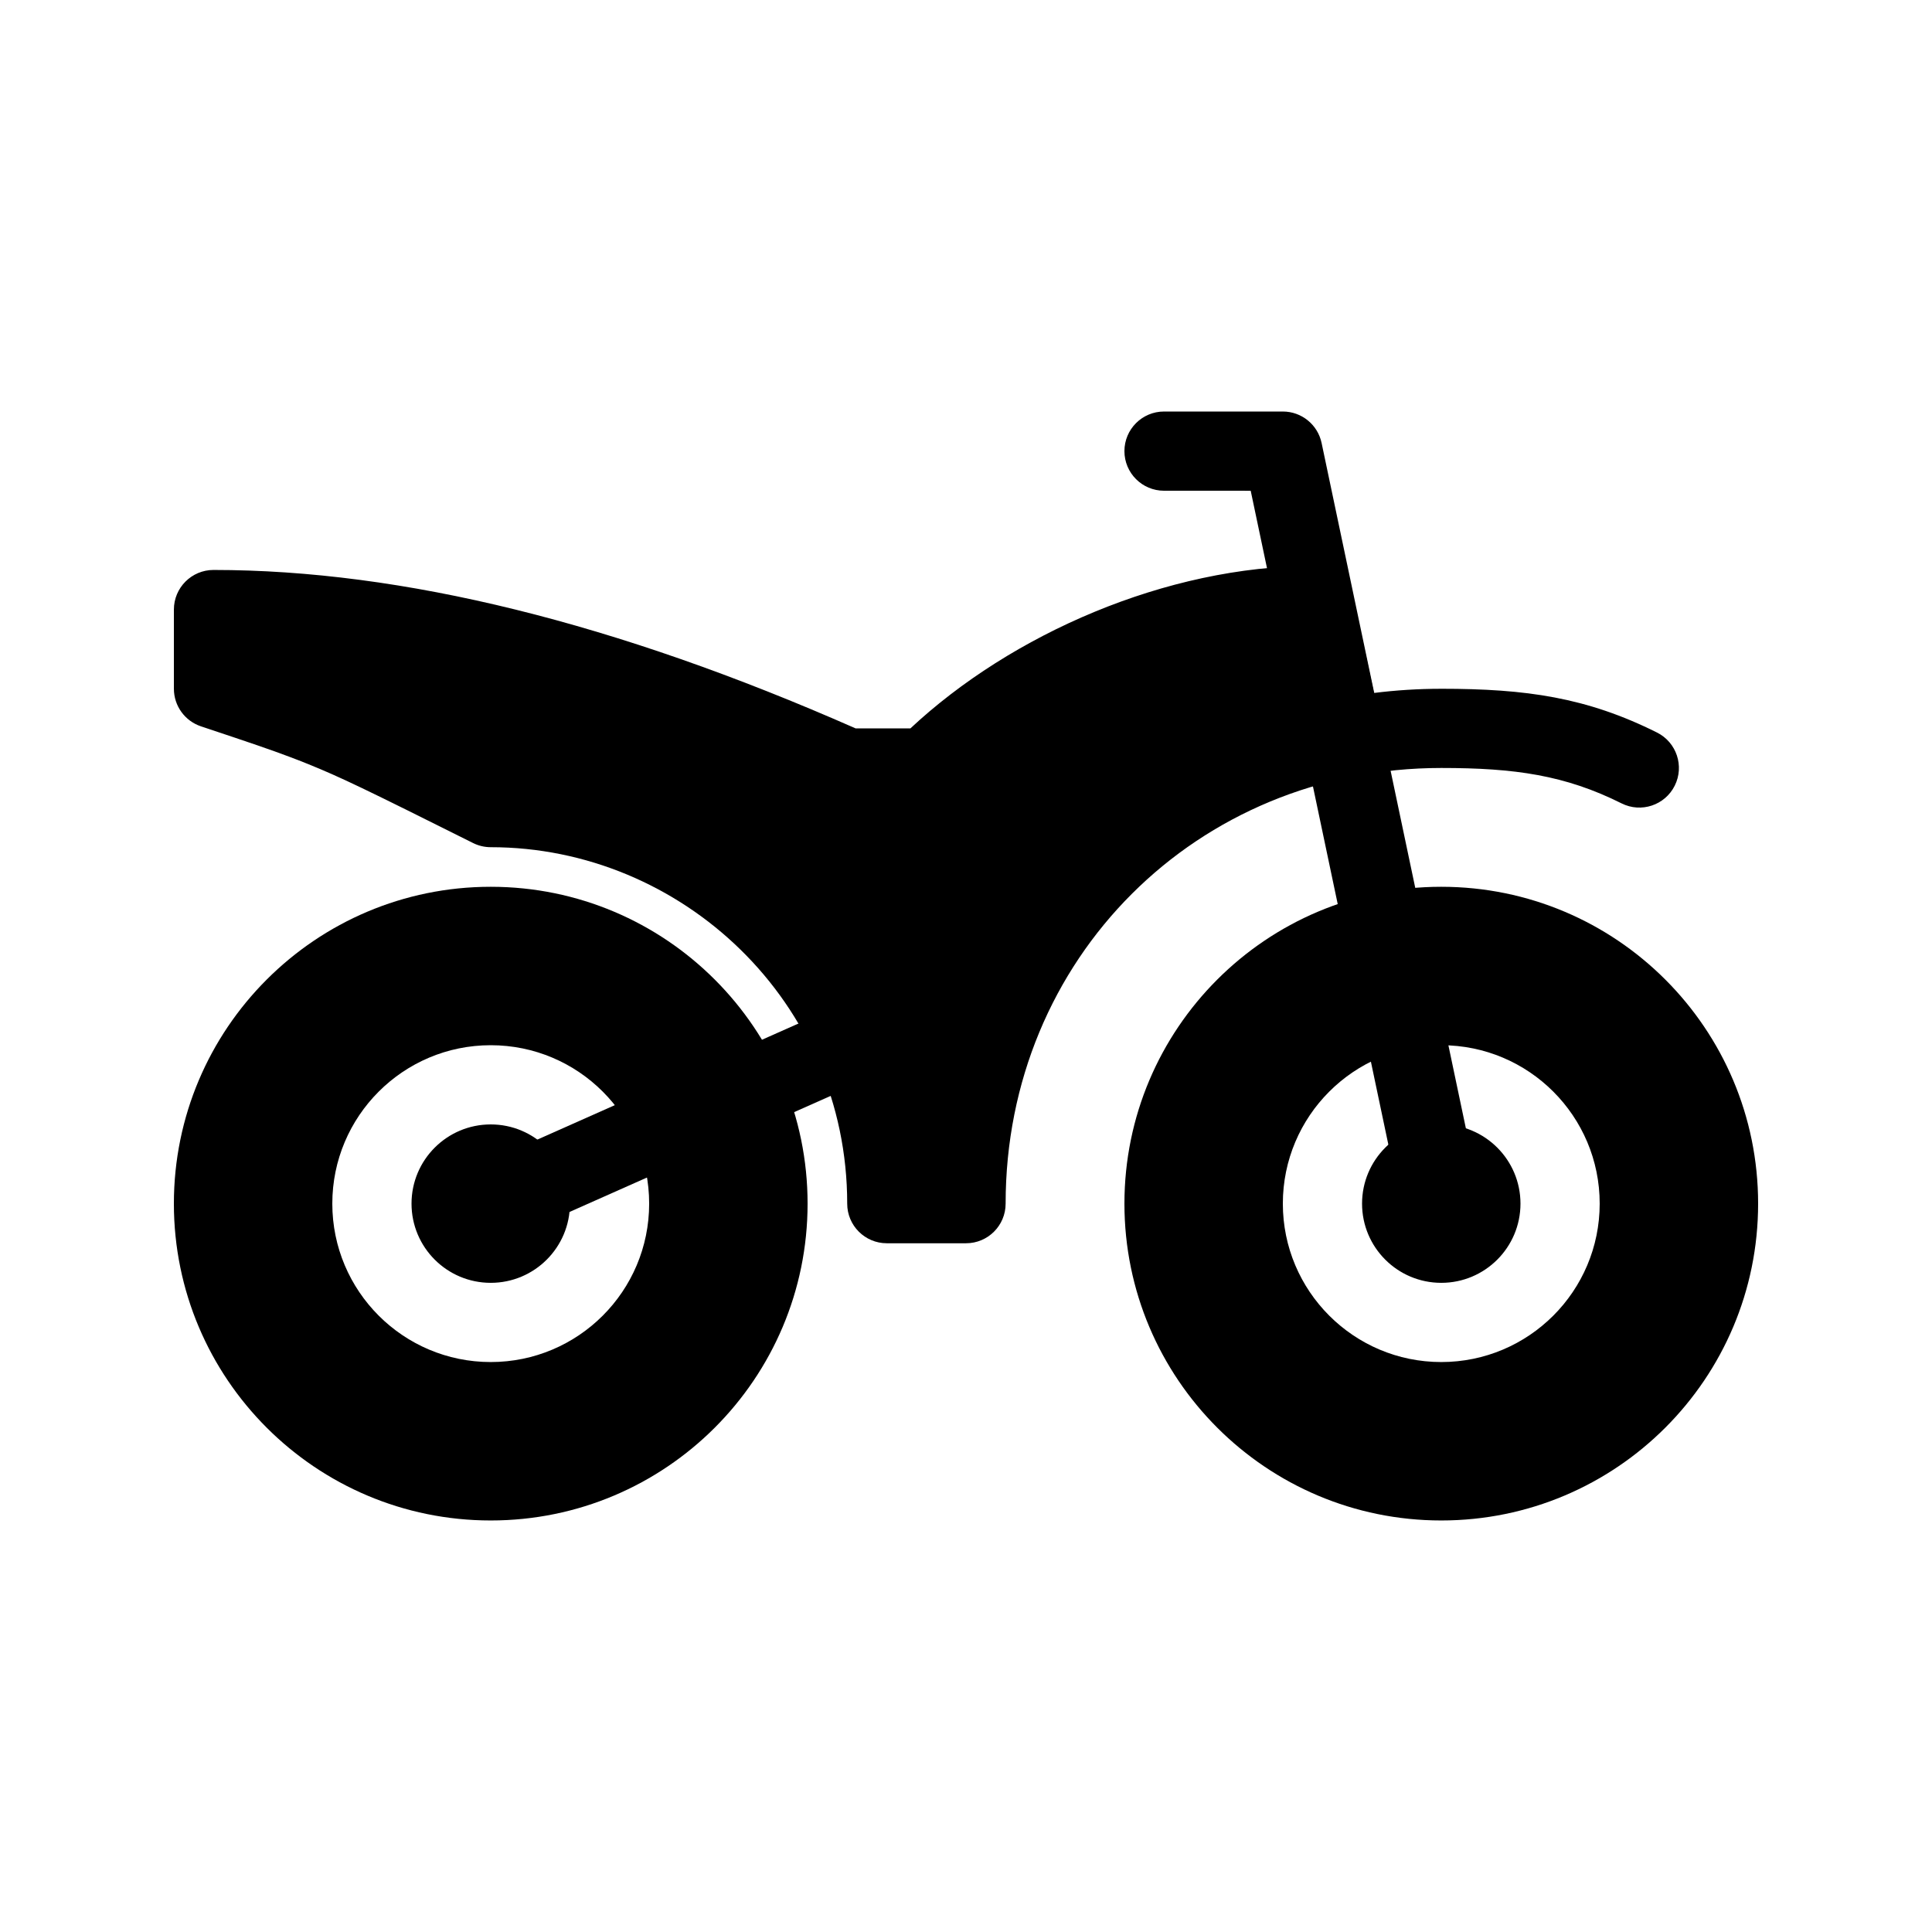<?xml version="1.0" encoding="UTF-8"?>
<!-- Uploaded to: ICON Repo, www.iconrepo.com, Generator: ICON Repo Mixer Tools -->
<svg fill="#000000" width="800px" height="800px" version="1.1" viewBox="144 144 512 512" xmlns="http://www.w3.org/2000/svg">
 <g>
  <path d="m274.05 546.94c-46.375 0-83.969-37.594-83.969-83.965 0-46.375 37.594-83.969 83.969-83.969s83.969 37.594 83.969 83.969c0 46.371-37.594 83.965-83.969 83.965zm0-41.984c23.188 0 41.984-18.797 41.984-41.98 0-23.188-18.797-41.984-41.984-41.984s-41.984 18.797-41.984 41.984c0 23.184 18.797 41.98 41.984 41.98zm0-20.992c-11.594 0-20.992-9.398-20.992-20.988 0-11.594 9.398-20.992 20.992-20.992s20.992 9.398 20.992 20.992c0 11.59-9.398 20.988-20.992 20.988z"/>
  <path d="m525.95 546.94c-46.371 0-83.965-37.594-83.965-83.965 0-46.375 37.594-83.969 83.965-83.969 46.375 0 83.969 37.594 83.969 83.969 0 46.371-37.594 83.965-83.969 83.965zm0-41.984c23.188 0 41.984-18.797 41.984-41.98 0-23.188-18.797-41.984-41.984-41.984-23.184 0-41.984 18.797-41.984 41.984 0 23.184 18.801 41.98 41.984 41.98zm0-20.992c-11.594 0-20.992-9.398-20.992-20.988 0-11.594 9.398-20.992 20.992-20.992s20.992 9.398 20.992 20.992c0 11.59-9.398 20.988-20.992 20.988z"/>
  <path d="m525.95 326.53c22.5 0 38.555 2.293 57.176 11.602 5.184 2.594 7.285 8.898 4.695 14.082-2.594 5.188-8.898 7.289-14.082 4.695-14.969-7.484-28.301-9.387-47.789-9.387-64.723 0-115.45 50.473-115.45 115.46 0 5.797-4.699 10.496-10.496 10.496h-20.992c-5.797 0-10.496-4.699-10.496-10.496 0-53.516-43.879-94.465-94.465-94.465-1.629 0-3.238-0.379-4.695-1.109-28.824-14.414-35.07-17.426-43.797-20.957-1.609-0.652-3.238-1.285-4.953-1.926-5.16-1.938-9.492-3.418-23.348-8.035-4.285-1.43-7.176-5.441-7.176-9.957v-20.992c0-5.797 4.699-10.496 10.496-10.496 50.059 0 106.76 14.039 170.16 41.984h14.531c26.66-24.922 67.809-43.062 106.86-43.062 4.742 0 8.895 3.18 10.133 7.758 1.113 4.133 3.043 12.715 5.828 25.922 5.84-0.734 11.805-1.113 17.871-1.113z"/>
  <path d="m452.48 274.05c-5.797 0-10.496-4.699-10.496-10.496s4.699-10.496 10.496-10.496h31.484c4.965 0 9.25 3.477 10.273 8.332l41.984 199.43c1.191 5.672-2.438 11.238-8.109 12.434-5.672 1.195-11.238-2.438-12.434-8.109l-40.23-191.09z"/>
  <path d="m278.31 472.57c-5.297 2.356-11.5-0.031-13.855-5.328-2.352-5.297 0.031-11.5 5.332-13.855l94.461-41.984c5.297-2.356 11.5 0.031 13.855 5.328 2.356 5.297-0.031 11.5-5.328 13.855z"/>
 </g>
</svg>